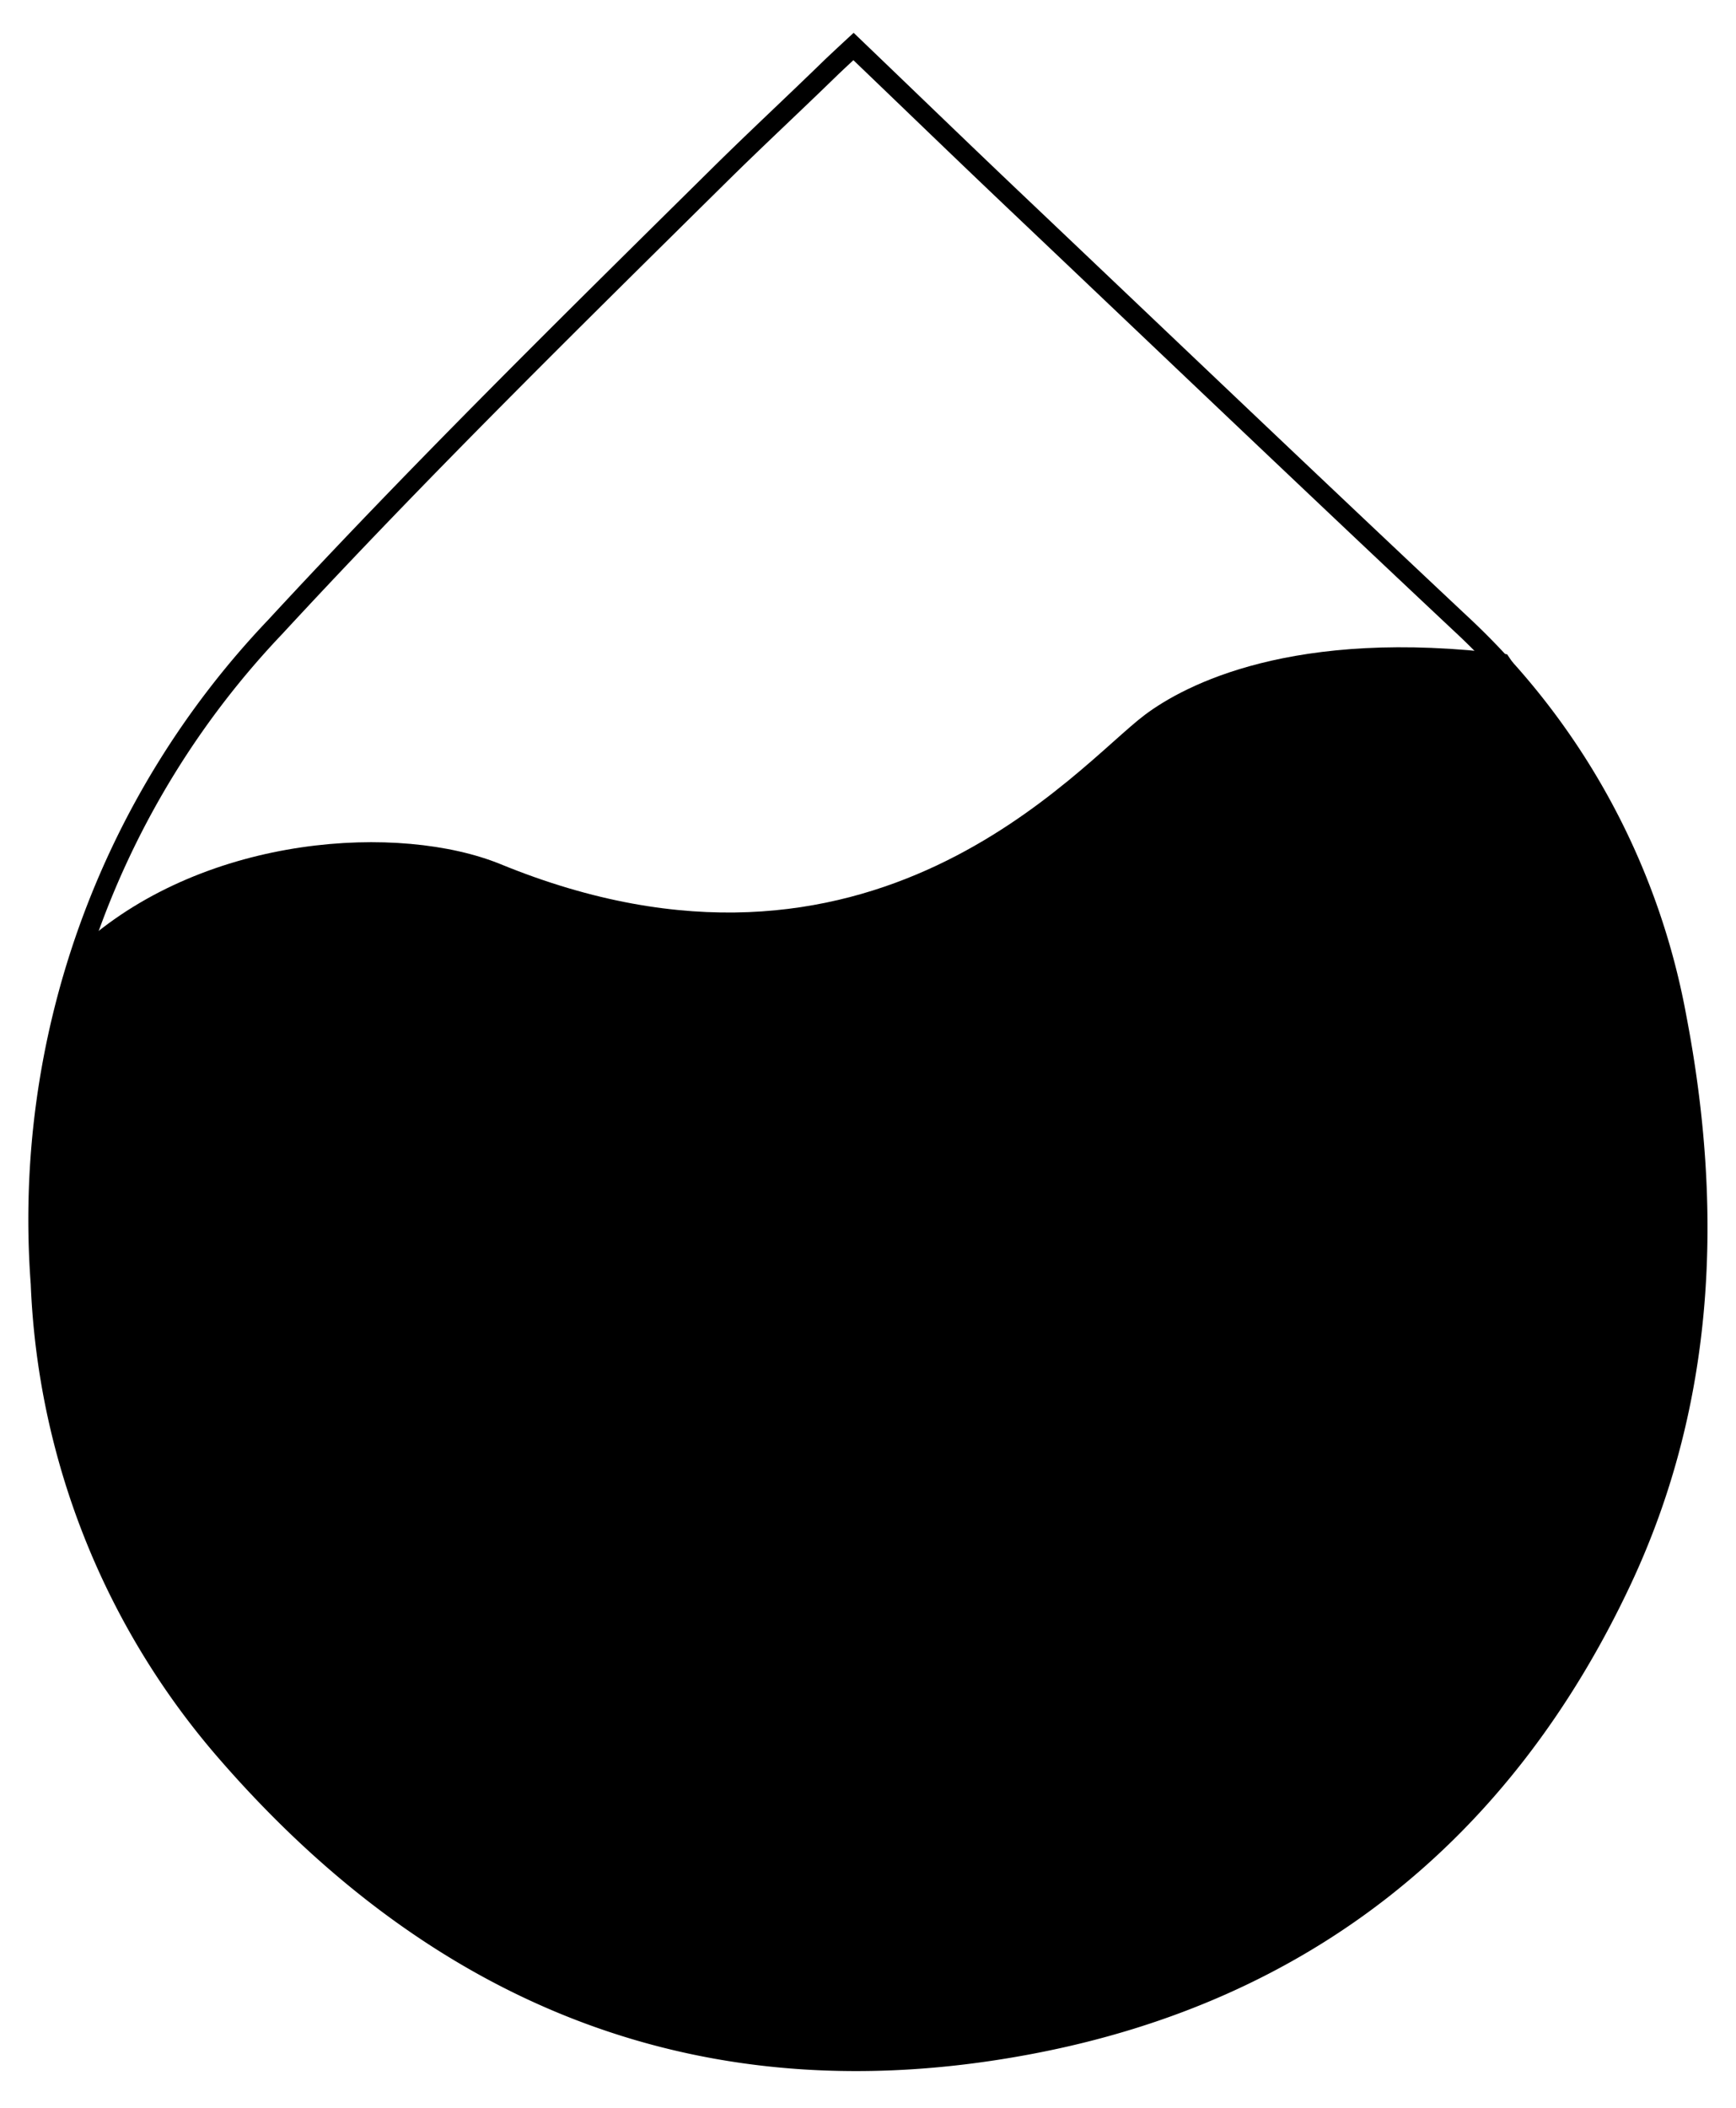 <svg id="Component_22_10" data-name="Component 22 – 10" xmlns="http://www.w3.org/2000/svg" xmlns:xlink="http://www.w3.org/1999/xlink" width="87.208" height="105.822" viewBox="0 0 87.208 105.822">
  <defs>
    <clipPath id="clip-path">
      <rect id="Rectangle_1199" data-name="Rectangle 1199" width="87.208" height="105.822" transform="translate(0 0)" fill="none"/>
    </clipPath>
  </defs>
  <g id="Group_6144" data-name="Group 6144" transform="translate(0 0)">
    <g id="Group_6143" data-name="Group 6143" clip-path="url(#clip-path)">
      <path id="Path_7134" data-name="Path 7134" d="M42.876,2.334c2.818,2.7,5.624,5.417,8.456,8.1,7.326,6.953,14.636,13.923,22,20.834a35.792,35.792,0,0,1,10.886,19.8c1.857,9.664,1.47,19.294-2.76,28.286-5.94,12.633-15.885,20.659-29.706,23.276C35.5,105.71,22.146,100.352,11.4,87.992A38.138,38.138,0,0,1,2.044,64.454,43.125,43.125,0,0,1,13.831,31.47C21.053,23.653,28.638,16.2,36.206,8.723c1.81-1.786,3.677-3.518,5.5-5.293C42.048,3.1,42.876,2.334,42.876,2.334Z" fill="none" stroke="#000" stroke-width="1"/>
    </g>
  </g>
  <path id="Path_7135" data-name="Path 7135" d="M51.757,102.634c13.821-2.617,23.766-10.643,29.706-23.276a41.783,41.783,0,0,0,3.76-19.966C74.456,58.029,69,60.95,67.022,62.434c-3.388,2.541-22.871,16.941-41.506,9.317C20.47,69.687,12.128,69.3,2.651,69.835A38.132,38.132,0,0,0,11.4,87.992c10.746,12.36,24.1,17.718,40.357,14.642" transform="translate(0 0)"/>
  <path id="Path_7276" data-name="Path 7276" d="M36.168,102.634C22.347,100.017,4.9,88.141,3.316,81.813s-.8-12.383.619-22.453C14.7,58,18.925,60.95,20.9,62.434c3.388,2.541,22.871,16.941,41.506,9.317C67.455,69.687,75.8,69.3,85.274,69.835c-.368,6.733-1.774,14.716-4.323,19.981s-28.53,15.894-44.783,12.818" transform="translate(-0.359 -11)"/>
  <path id="Path_7277" data-name="Path 7277" d="M51.757,102.634C65.578,100.017,84.791,97.1,85.438,88.7c-.748-15.061-5.436-21.7-9.371-27.5-10.767-1.363-16.223,1.558-18.2,3.042-3.388,2.541-13.715,15.126-32.35,7.5-5.046-2.064-14.727-1.517-20.948,3.968-1.852,7.6-.986,10.477-1.322,16.6,10.746,12.36,32.258,13.392,48.511,10.316" transform="translate(-0.358 -28.35)"/>
</svg>
